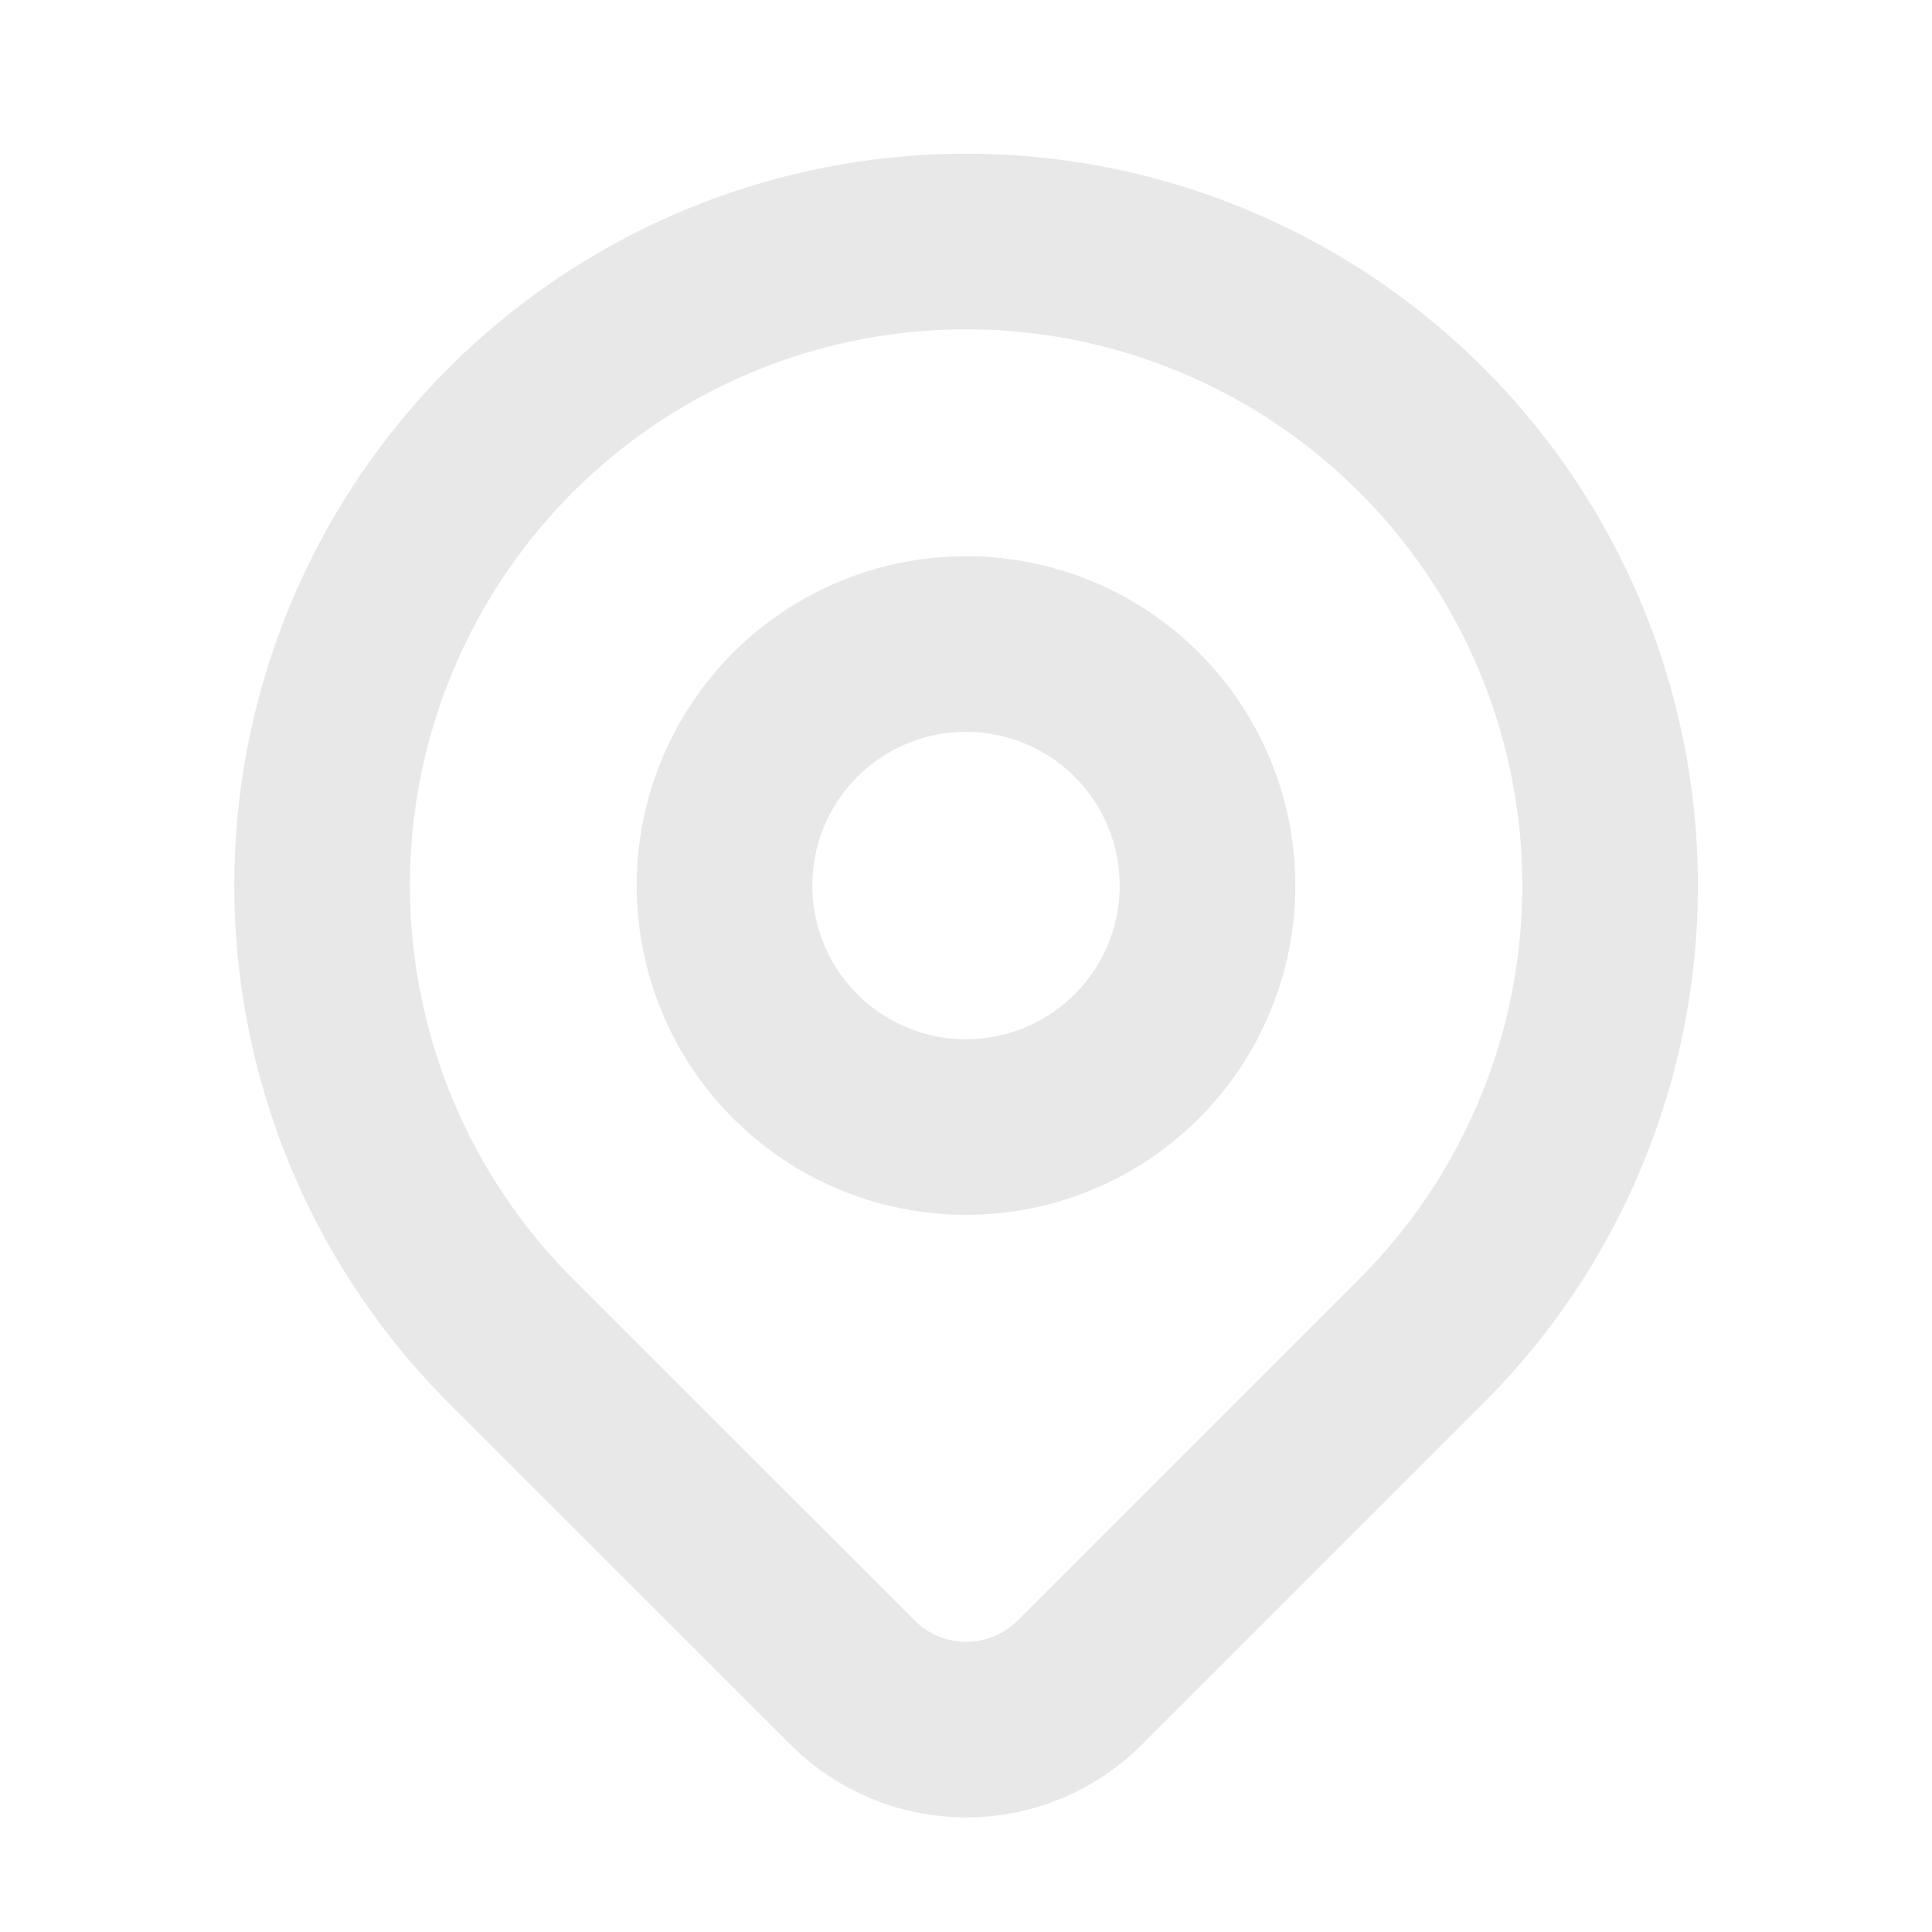 <svg width="20" height="20" viewBox="0 0 20 20" fill="none" xmlns="http://www.w3.org/2000/svg">
<path d="M14.715 13.881L11.18 17.416C11.025 17.571 10.841 17.694 10.639 17.778C10.437 17.862 10.22 17.905 10.002 17.905C9.783 17.905 9.566 17.862 9.364 17.778C9.162 17.694 8.978 17.571 8.824 17.416L5.287 13.881C4.355 12.948 3.72 11.76 3.463 10.467C3.205 9.174 3.337 7.834 3.842 6.615C4.347 5.397 5.201 4.356 6.297 3.624C7.394 2.891 8.683 2.5 10.001 2.5C11.32 2.5 12.609 2.891 13.705 3.624C14.801 4.356 15.656 5.397 16.16 6.615C16.665 7.834 16.797 9.174 16.54 10.467C16.282 11.76 15.648 12.948 14.715 13.881V13.881Z" stroke="#E8E8E8" stroke-width="1.818" stroke-linecap="round" stroke-linejoin="round"/>
<path d="M12.5 9.167C12.5 9.83 12.237 10.466 11.768 10.935C11.299 11.404 10.663 11.667 10 11.667C9.337 11.667 8.701 11.404 8.232 10.935C7.763 10.466 7.5 9.83 7.5 9.167C7.5 8.504 7.763 7.868 8.232 7.399C8.701 6.93 9.337 6.667 10 6.667C10.663 6.667 11.299 6.93 11.768 7.399C12.237 7.868 12.5 8.504 12.5 9.167V9.167Z" stroke="#E8E8E8" stroke-width="1.818" stroke-linecap="round" stroke-linejoin="round"/>
</svg>
